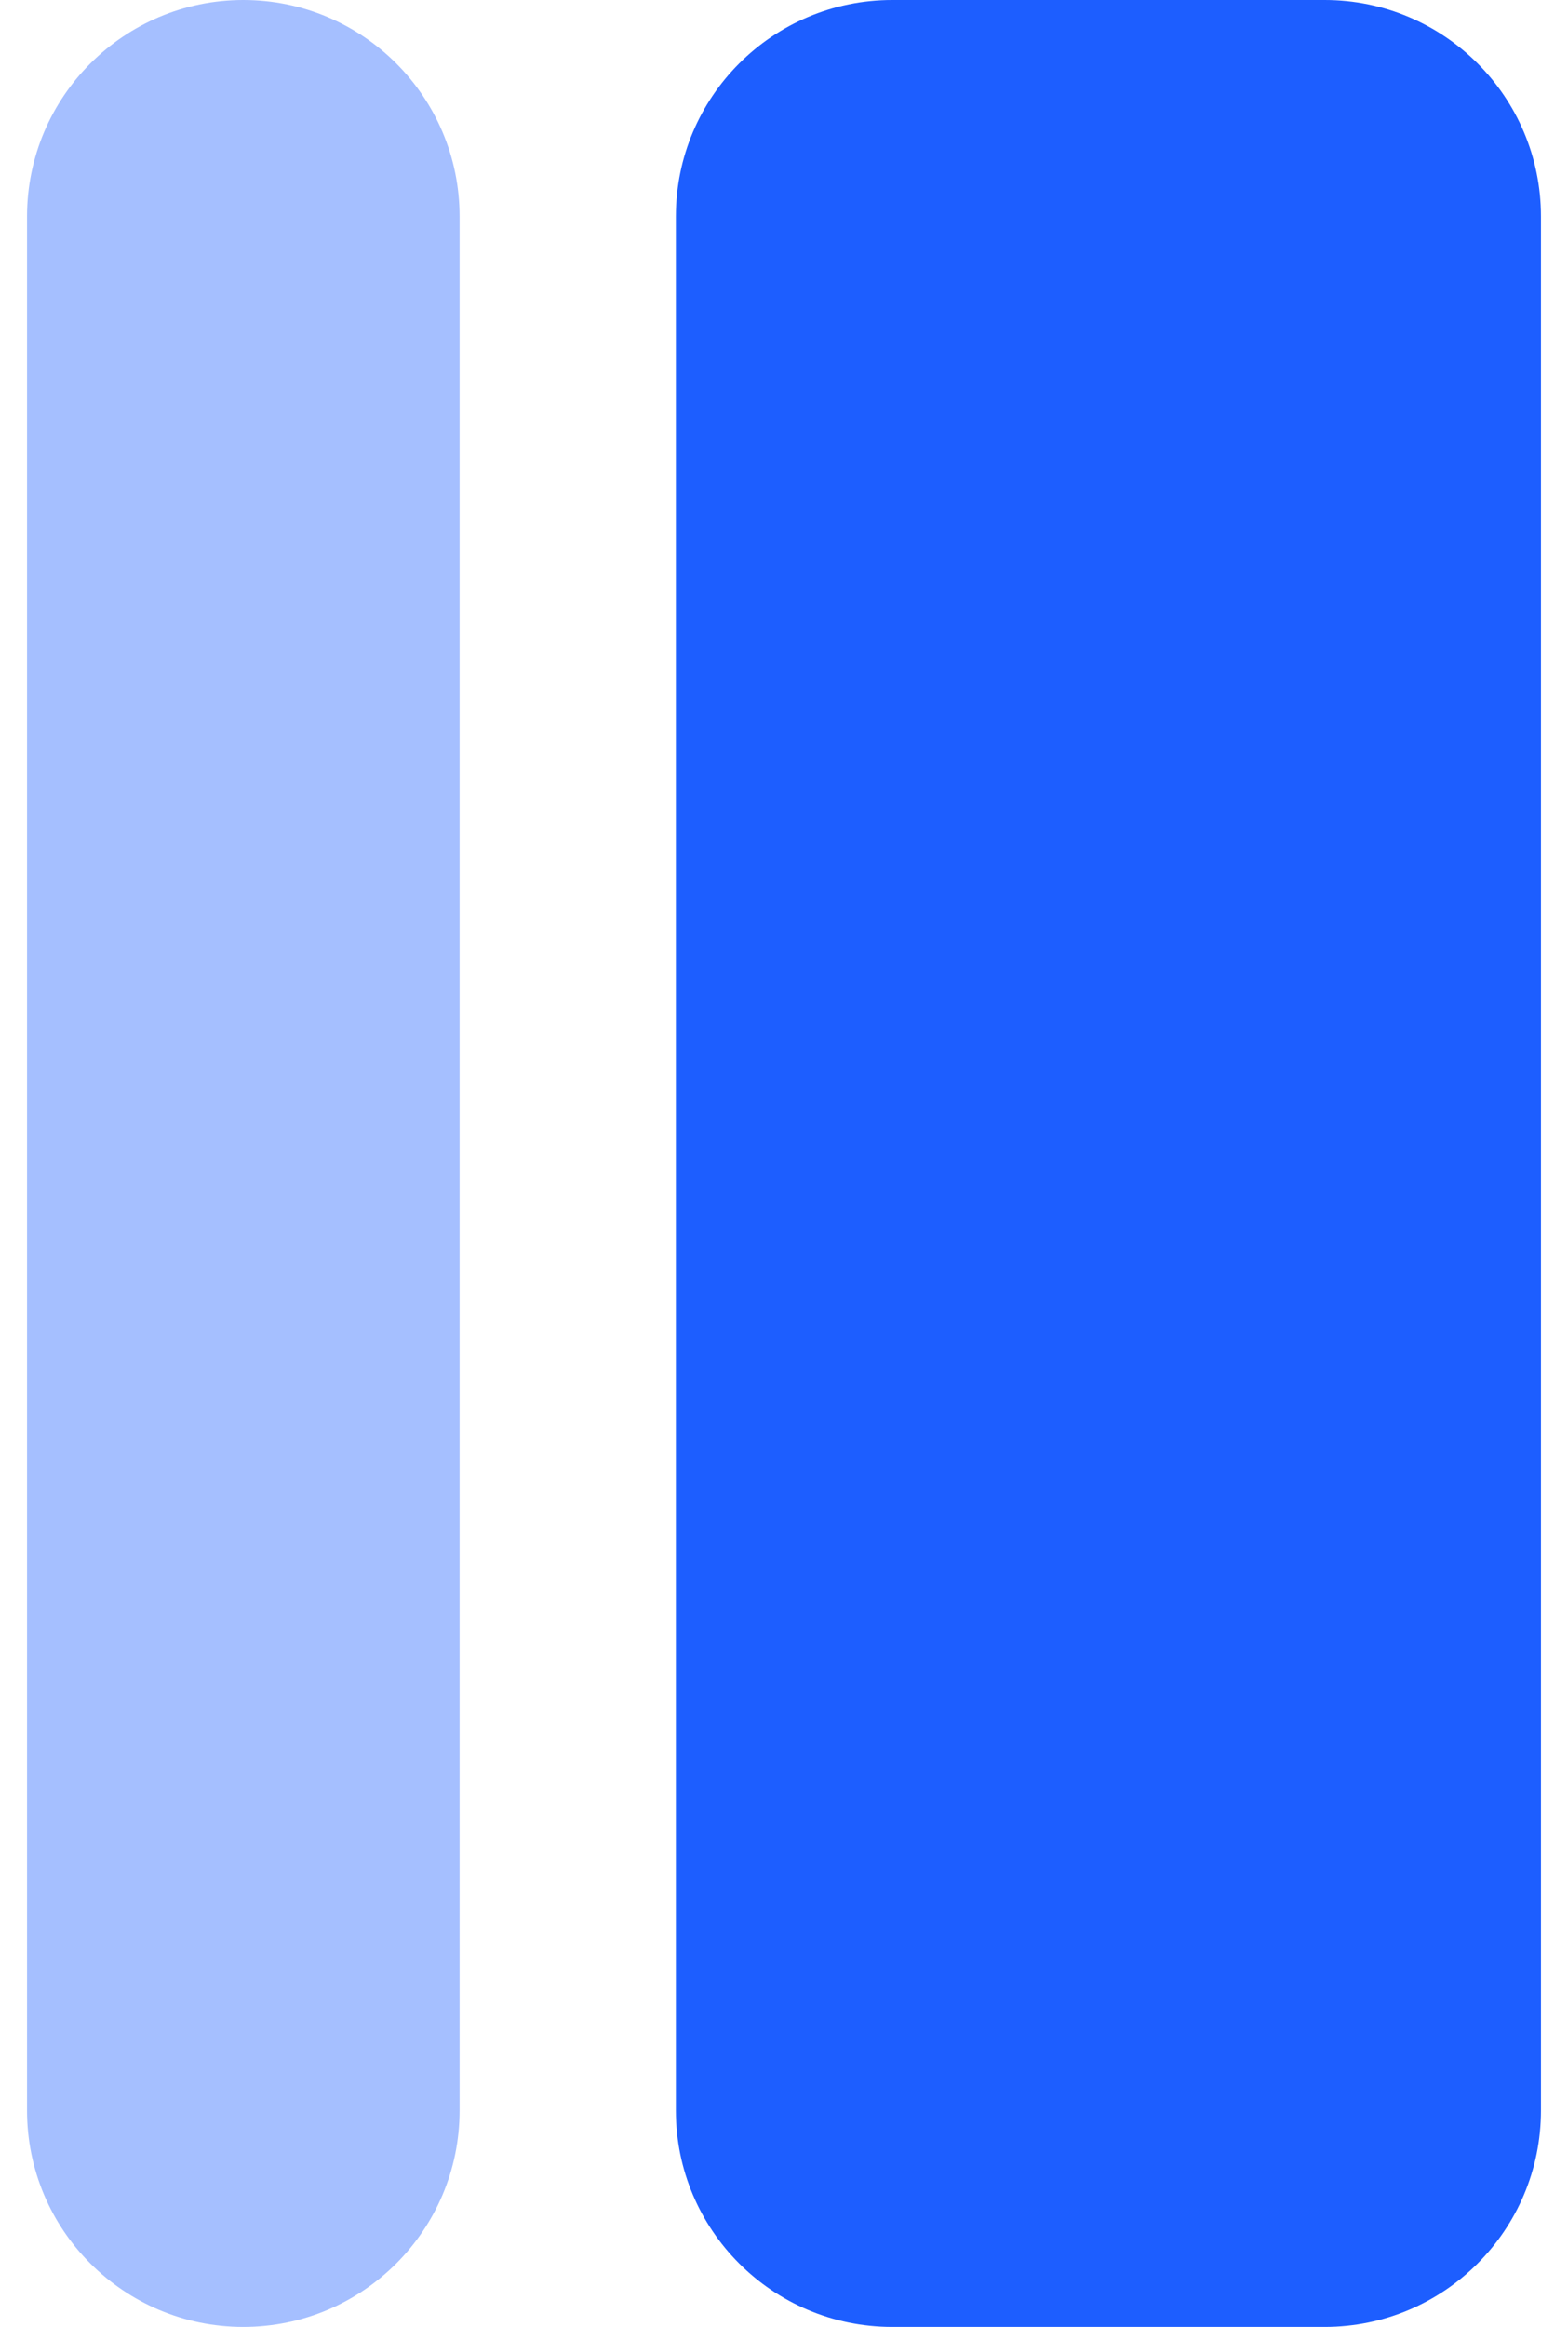 <svg width="29" height="43" viewBox="0 0 29 43" fill="none" xmlns="http://www.w3.org/2000/svg">
<path d="M0.5 4C0.5 1.791 2.291 0 4.5 0C6.709 0 8.5 1.791 8.5 4V39C8.5 41.209 6.709 43 4.5 43C2.291 43 0.5 41.209 0.5 39V4Z" fill="#A5BFFF"/>
<path d="M12.5 4C12.5 1.791 14.291 0 16.5 0H24.5C26.709 0 28.5 1.791 28.5 4V39C28.5 41.209 26.709 43 24.5 43H16.5C14.291 43 12.5 41.209 12.5 39V4Z" fill="#1D5EFF"/>
</svg>
